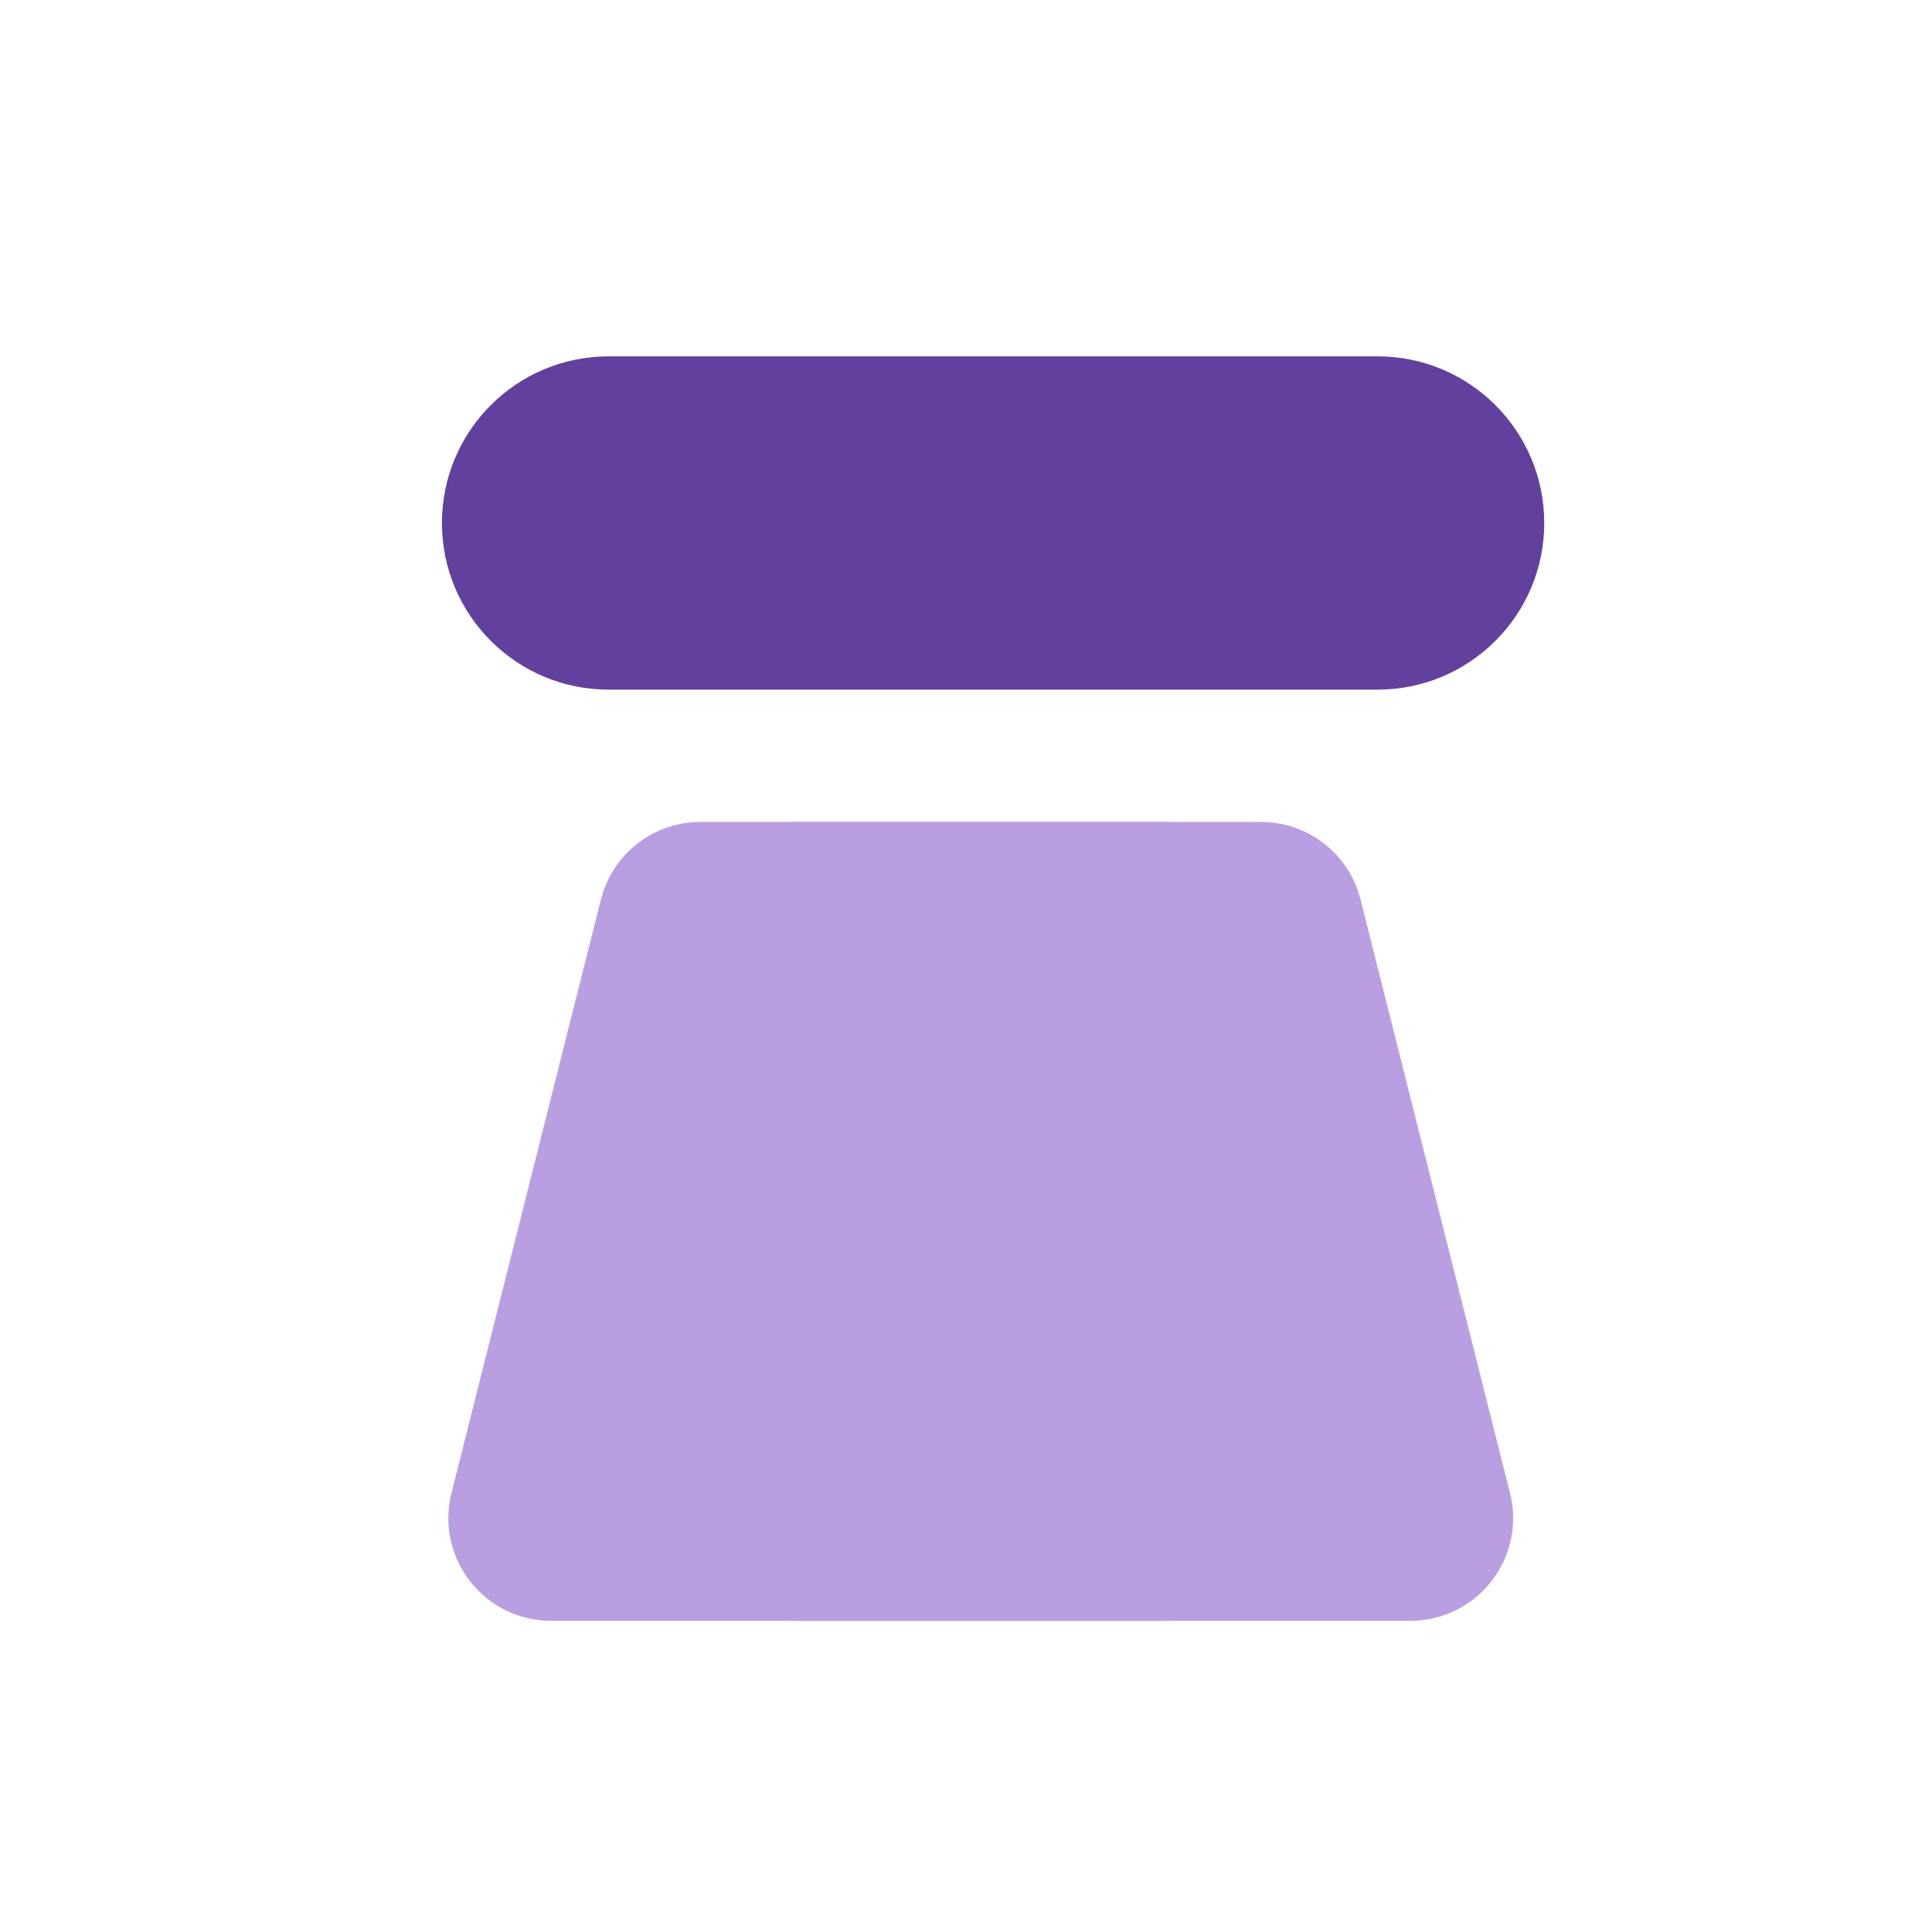 <svg xmlns="http://www.w3.org/2000/svg" id="Layer_1" viewBox="0 0 400 400"><defs><style>      .st0 {        fill: #b99fe2;      }      .st1 {        fill: #62409d;      }    </style></defs><path class="st1" d="M285.22,142.78H126c-19.05,0-34.5-15.45-34.5-34.5s15.45-34.5,34.5-34.5h159.22c19.05,0,34.5,15.45,34.5,34.5s-15.45,34.5-34.5,34.5Z"></path><g><path class="st0" d="M241.02,335.57h-126.94c-13.84,0-23.99-13.02-20.61-26.45l30.94-122.88c2.38-9.45,10.87-16.07,20.61-16.07h96c11.74,0,21.26,9.52,21.26,21.26v122.88c0,11.74-9.52,21.26-21.26,21.26Z"></path><path class="st0" d="M165.08,335.57h126.94c13.84,0,23.99-13.02,20.61-26.45l-30.94-122.88c-2.38-9.45-10.87-16.07-20.61-16.07h-96c-11.74,0-21.26,9.52-21.26,21.26v122.88c0,11.74,9.52,21.26,21.26,21.26Z"></path></g></svg>